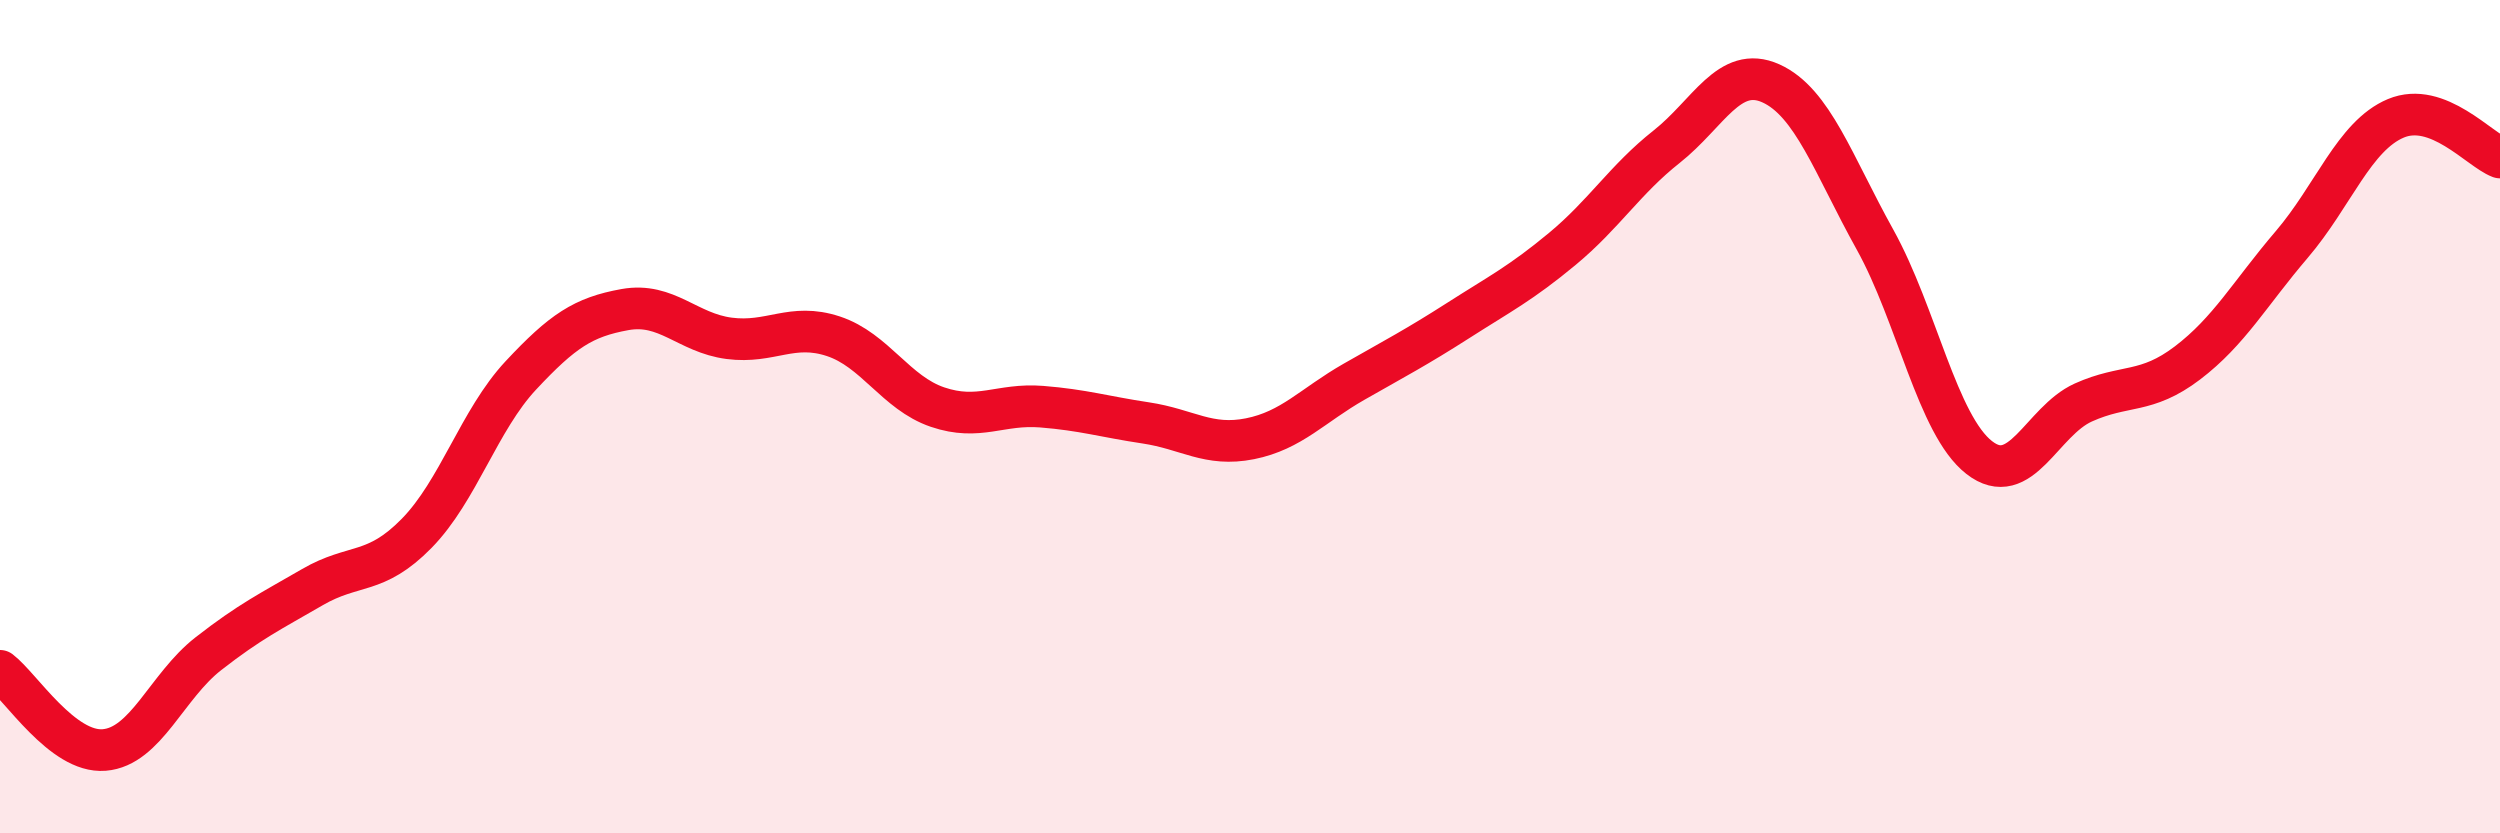 
    <svg width="60" height="20" viewBox="0 0 60 20" xmlns="http://www.w3.org/2000/svg">
      <path
        d="M 0,16.1 C 0.5,16.48 1.5,18.08 2.5,18 C 3.5,17.92 4,16.47 5,15.69 C 6,14.91 6.5,14.67 7.5,14.09 C 8.5,13.51 9,13.82 10,12.8 C 11,11.78 11.5,10.08 12.5,9.01 C 13.5,7.94 14,7.61 15,7.43 C 16,7.25 16.5,7.99 17.5,8.12 C 18.5,8.25 19,7.74 20,8.07 C 21,8.4 21.5,9.43 22.5,9.77 C 23.5,10.11 24,9.68 25,9.76 C 26,9.84 26.5,10 27.5,10.15 C 28.5,10.3 29,10.73 30,10.53 C 31,10.33 31.5,9.73 32.5,9.16 C 33.5,8.59 34,8.33 35,7.69 C 36,7.05 36.5,6.8 37.5,5.97 C 38.5,5.14 39,4.31 40,3.52 C 41,2.73 41.5,1.55 42.5,2 C 43.5,2.45 44,3.95 45,5.75 C 46,7.55 46.5,10.2 47.5,10.98 C 48.5,11.76 49,10.11 50,9.66 C 51,9.21 51.5,9.47 52.5,8.71 C 53.5,7.95 54,7.04 55,5.87 C 56,4.7 56.5,3.26 57.5,2.84 C 58.5,2.42 59.5,3.59 60,3.78L60 20L0 20Z"
        fill="#EB0A25"
        opacity="0.1"
        stroke-linecap="round"
        stroke-linejoin="round"
      />
      <path
        d="M 0,16.1 C 0.5,16.48 1.5,18.08 2.5,18 C 3.5,17.92 4,16.47 5,15.69 C 6,14.91 6.5,14.67 7.5,14.09 C 8.5,13.51 9,13.82 10,12.8 C 11,11.78 11.5,10.08 12.5,9.01 C 13.5,7.94 14,7.61 15,7.43 C 16,7.25 16.5,7.99 17.5,8.12 C 18.5,8.25 19,7.74 20,8.07 C 21,8.4 21.5,9.43 22.5,9.77 C 23.5,10.11 24,9.68 25,9.76 C 26,9.84 26.5,10 27.5,10.15 C 28.5,10.3 29,10.73 30,10.53 C 31,10.33 31.5,9.73 32.5,9.16 C 33.5,8.59 34,8.33 35,7.69 C 36,7.05 36.5,6.8 37.5,5.97 C 38.5,5.14 39,4.31 40,3.52 C 41,2.73 41.5,1.55 42.5,2 C 43.5,2.45 44,3.95 45,5.75 C 46,7.55 46.5,10.2 47.5,10.98 C 48.5,11.76 49,10.11 50,9.66 C 51,9.21 51.5,9.47 52.5,8.71 C 53.5,7.95 54,7.04 55,5.87 C 56,4.7 56.5,3.26 57.5,2.84 C 58.5,2.42 59.5,3.59 60,3.78"
        stroke="#EB0A25"
        stroke-width="1"
        fill="none"
        stroke-linecap="round"
        stroke-linejoin="round"
      />
    </svg>
  